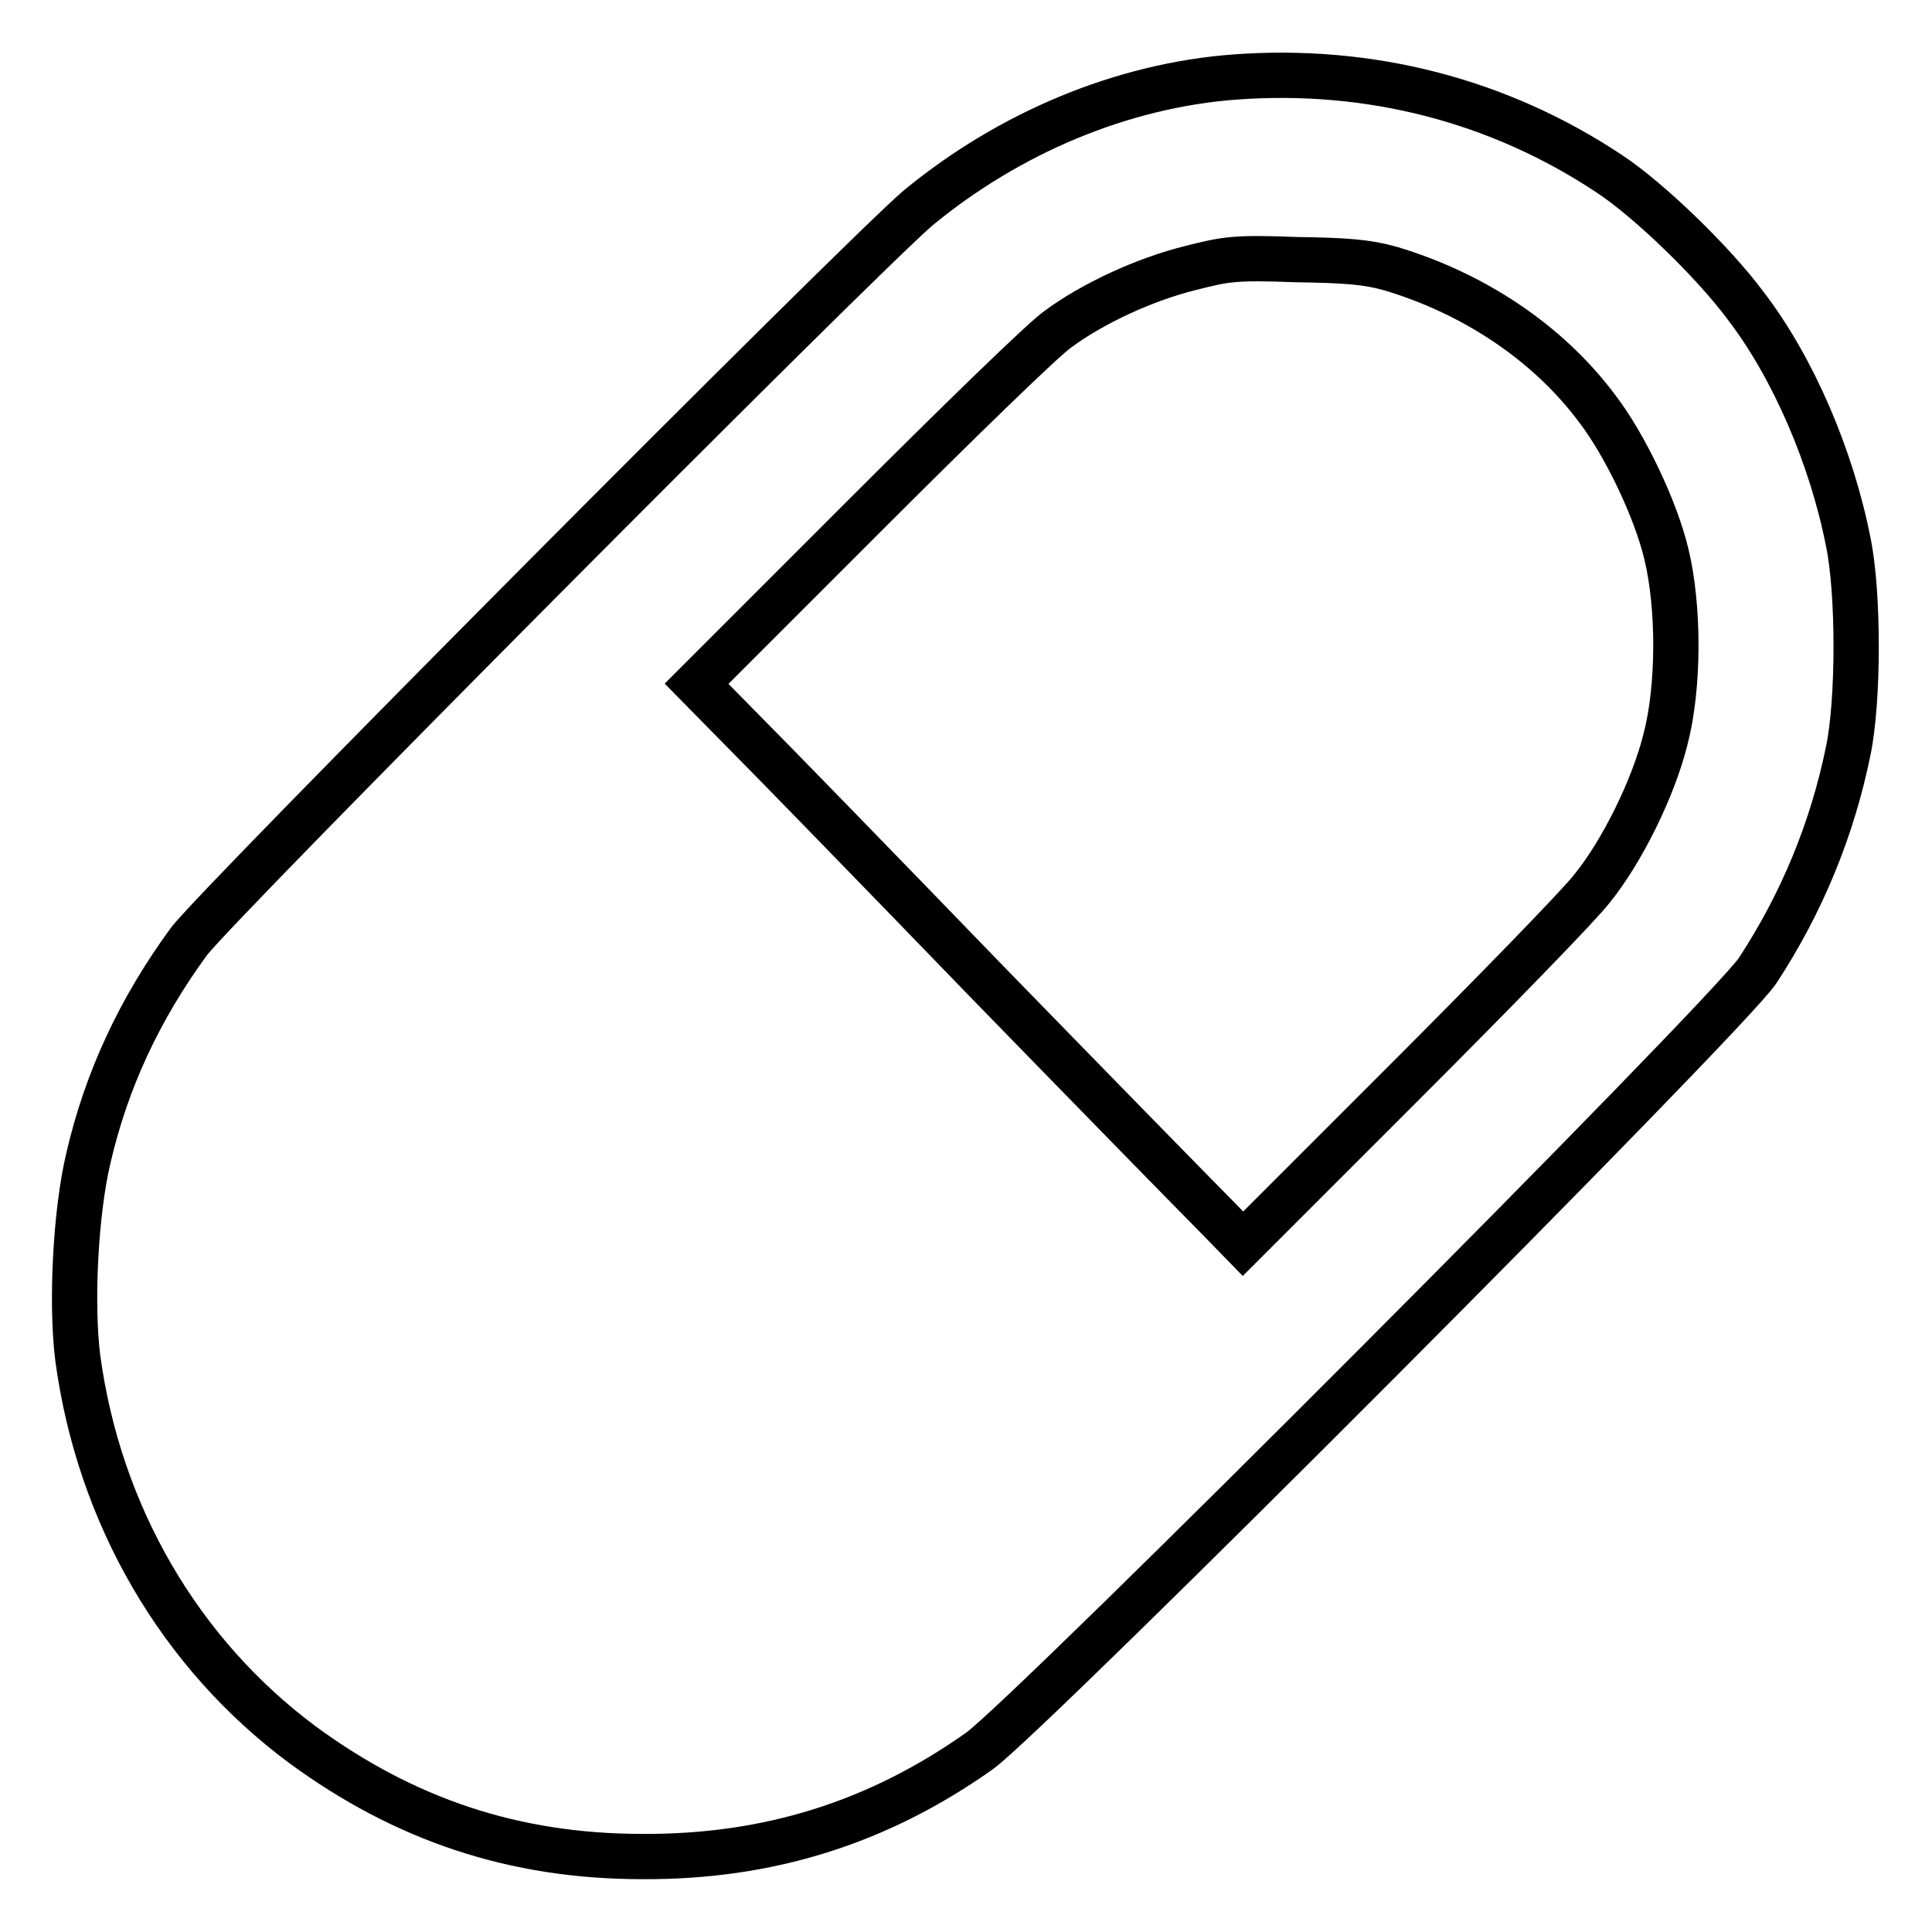 <?xml version="1.0" encoding="utf-8"?>
<!-- Svg Vector Icons : http://www.onlinewebfonts.com/icon -->
<!DOCTYPE svg PUBLIC "-//W3C//DTD SVG 1.1//EN" "http://www.w3.org/Graphics/SVG/1.1/DTD/svg11.dtd">
<svg version="1.1" xmlns="http://www.w3.org/2000/svg" xmlns:xlink="http://www.w3.org/1999/xlink" x="0px" y="0px" viewBox="0 0 256 256" enable-background="new 0 0 256 256" xml:space="preserve">
<g><g><g><path stroke-width="6" fill-opacity="0" stroke="#000000"  d="M163.7,10.2c-15,1.1-30,7.4-42.1,17.4C114.1,34,28.5,120,25,124.8c-6.5,8.9-10.9,18.3-13.3,28.7c-1.7,7.2-2.3,19.2-1.4,26.4c2.8,20.8,13.5,39.2,29.8,51.3c13.5,9.9,28,14.8,45,14.8c16.7,0.1,31.3-4.5,44.7-14c6.8-4.9,99.2-97.5,103.1-103.4c5.9-9,9.9-18.8,12-29.1c1.4-6.7,1.4-21,0-27.7c-2.2-11.2-7.3-23.1-13.6-31.3c-4.3-5.8-12.9-14.1-18.1-17.5C198.6,13.3,181.5,8.9,163.7,10.2z M184.3,35.6c11,3.3,20.8,9.8,27.3,18.5c3.7,4.8,7.8,13.4,9.2,19.3c1.7,7,1.7,17.6-0.1,24.5c-1.6,6.5-5.8,15-9.8,19.9c-1.7,2.2-12.9,13.7-24.7,25.5l-21.5,21.5l-3.7-3.8c-2.1-2.1-15.7-16-30.3-31C116.2,115,101.6,100,98.3,96.7l-6-6.1l22.3-22.3c12.3-12.3,23.7-23.4,25.6-24.7c4.6-3.4,11.5-6.6,17.6-8.1c4.7-1.2,5.9-1.4,13.9-1.1C178.4,34.5,181.1,34.7,184.3,35.6z"/></g></g></g>
</svg>